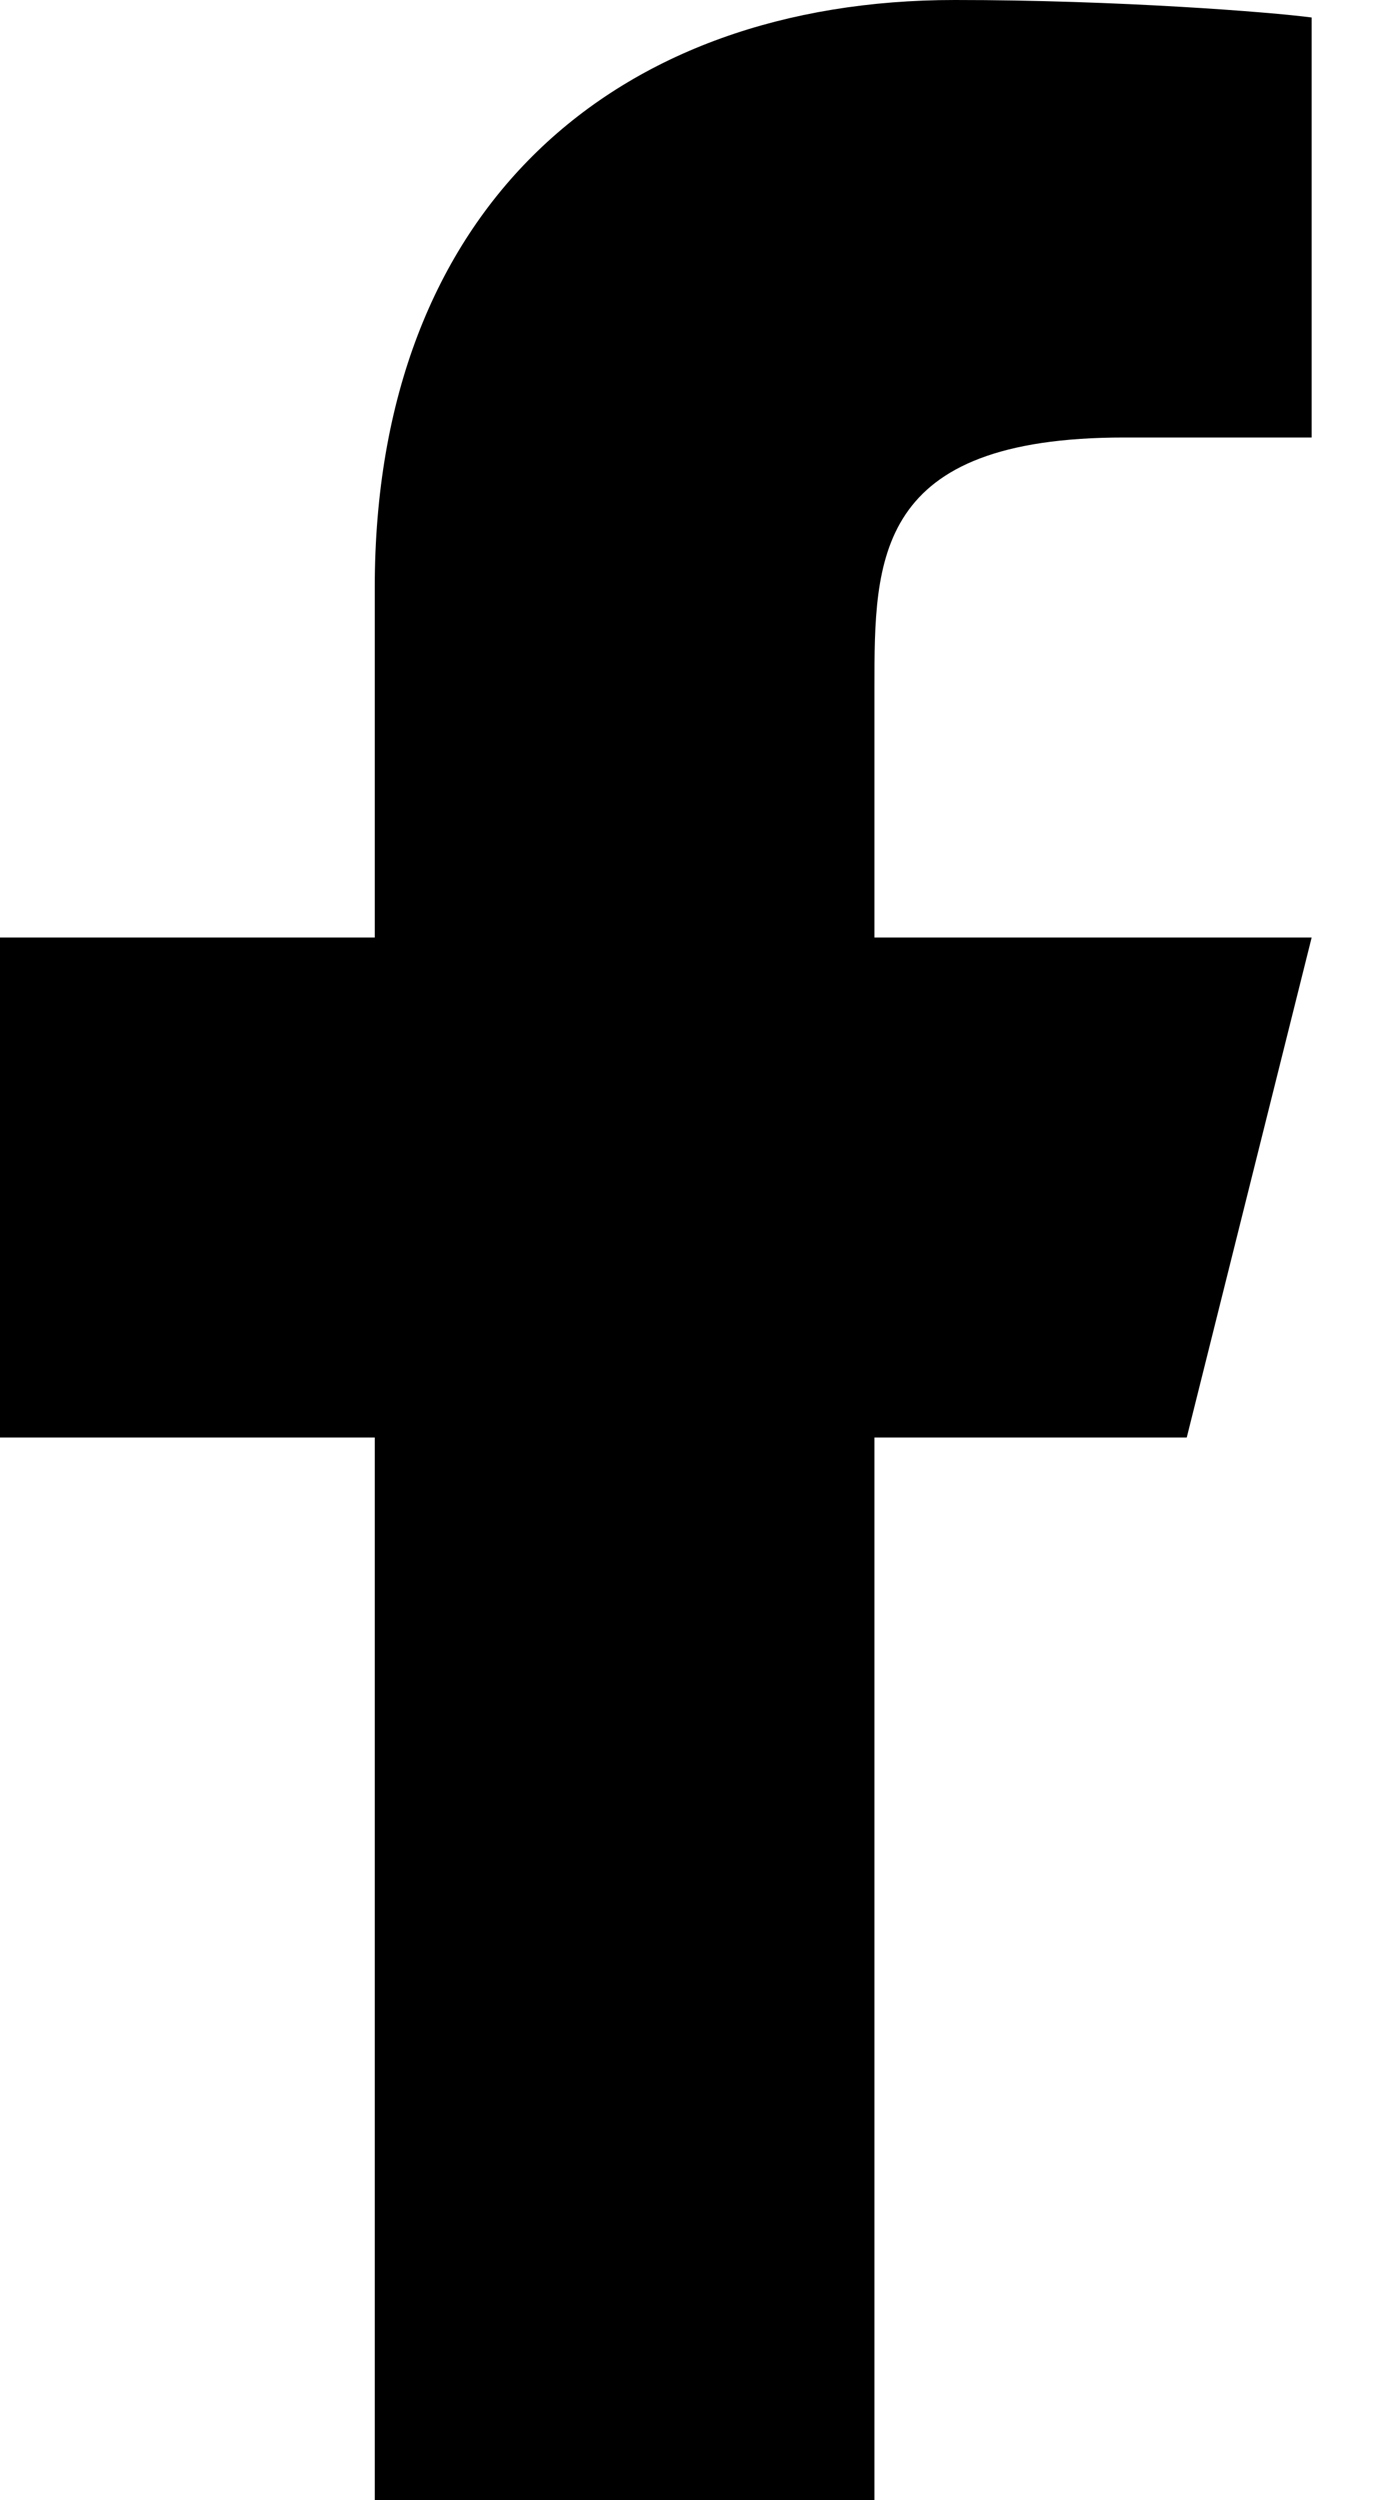 <?xml version="1.0" encoding="UTF-8"?> <svg xmlns="http://www.w3.org/2000/svg" width="10" height="18" viewBox="0 0 10 18" fill="none"><path d="M6.3 10.35H8.55L9.45 6.75H6.3V4.95C6.3 4.023 6.3 3.15 8.1 3.15H9.45V0.126C9.157 0.087 8.049 0 6.879 0C4.435 0 2.7 1.491 2.7 4.23V6.75H0V10.35H2.7V18H6.3V10.35Z" fill="black"></path></svg> 